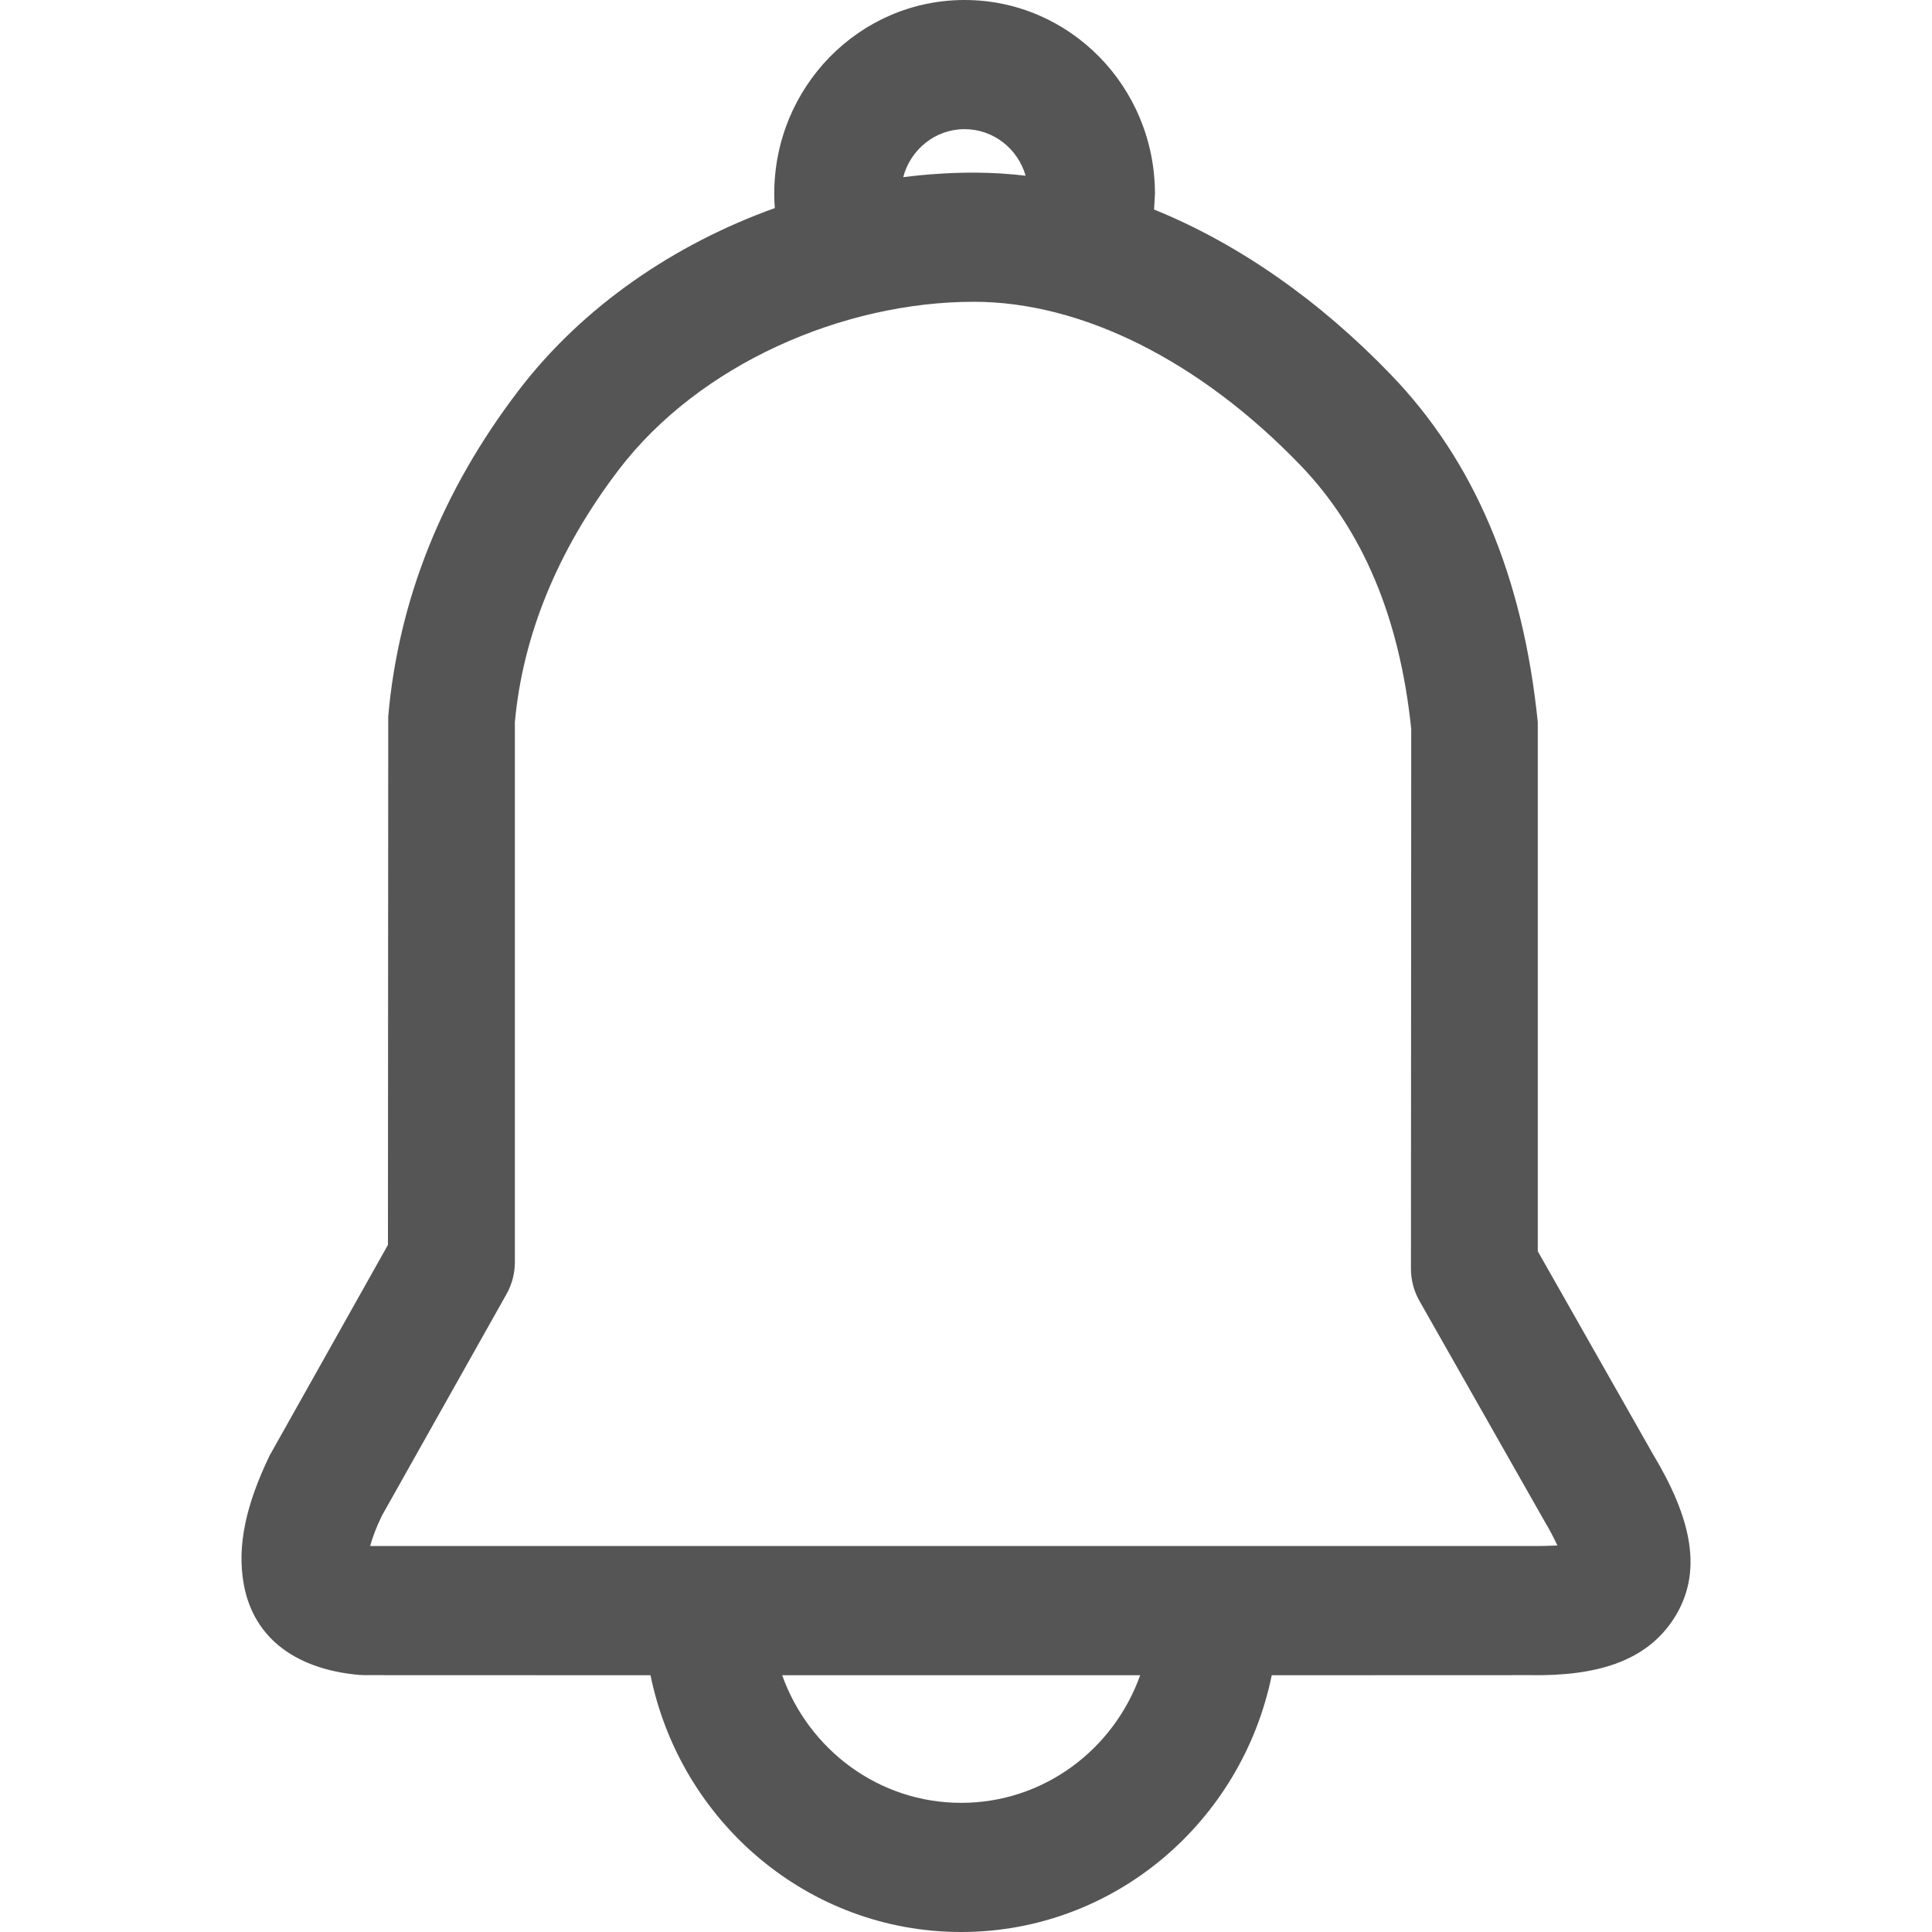 <?xml version="1.0" encoding="utf-8"?><!-- Uploaded to: SVG Repo, www.svgrepo.com, Generator: SVG Repo Mixer Tools -->
<svg width="800px" height="800px" viewBox="0 0 20 20" xmlns="http://www.w3.org/2000/svg">
  <path fill="#555" d="M9.985,0 C11.074,0 11.956,0.898 11.956,2.006 L11.947,2.169 C12.815,2.521 13.654,3.105 14.398,3.878 C15.26,4.772 15.764,5.956 15.919,7.475 L15.919,12.953 L17.11,15.051 C17.51,15.717 17.638,16.275 17.326,16.758 C17.04,17.199 16.529,17.353 15.835,17.341 L13.165,17.342 C12.855,18.86 11.533,20 9.95,20 C8.366,20 7.045,18.86 6.734,17.342 L3.778,17.341 L3.722,17.339 C3.095,17.285 2.628,16.982 2.523,16.398 C2.452,16.002 2.546,15.576 2.791,15.068 L4.016,12.887 L4.019,7.415 C4.126,6.205 4.578,5.078 5.367,4.044 C6.034,3.169 6.987,2.525 8.021,2.154 C8.017,2.105 8.015,2.055 8.015,2.006 C8.015,0.898 8.897,0 9.985,0 Z M11.803,17.342 L8.097,17.342 C8.372,18.113 9.098,18.663 9.95,18.663 C10.802,18.663 11.528,18.113 11.803,17.342 Z M10.082,3.124 C8.728,3.124 7.239,3.769 6.405,4.863 C5.767,5.7 5.411,6.586 5.33,7.475 L5.33,13.065 C5.33,13.181 5.3,13.296 5.243,13.397 L3.952,15.693 C3.891,15.82 3.853,15.924 3.832,16.004 L15.846,16.004 C15.967,16.006 16.059,16.001 16.122,15.999 C16.089,15.926 16.043,15.838 15.981,15.734 L14.694,13.467 C14.636,13.365 14.606,13.25 14.606,13.132 L14.609,7.546 C14.488,6.384 14.103,5.482 13.46,4.814 C12.419,3.734 11.198,3.124 10.082,3.124 Z M9.985,1.337 C9.681,1.337 9.425,1.548 9.35,1.834 C9.596,1.803 9.84,1.787 10.082,1.787 C10.259,1.787 10.438,1.798 10.617,1.819 C10.538,1.541 10.285,1.337 9.985,1.337 Z"/>
</svg>